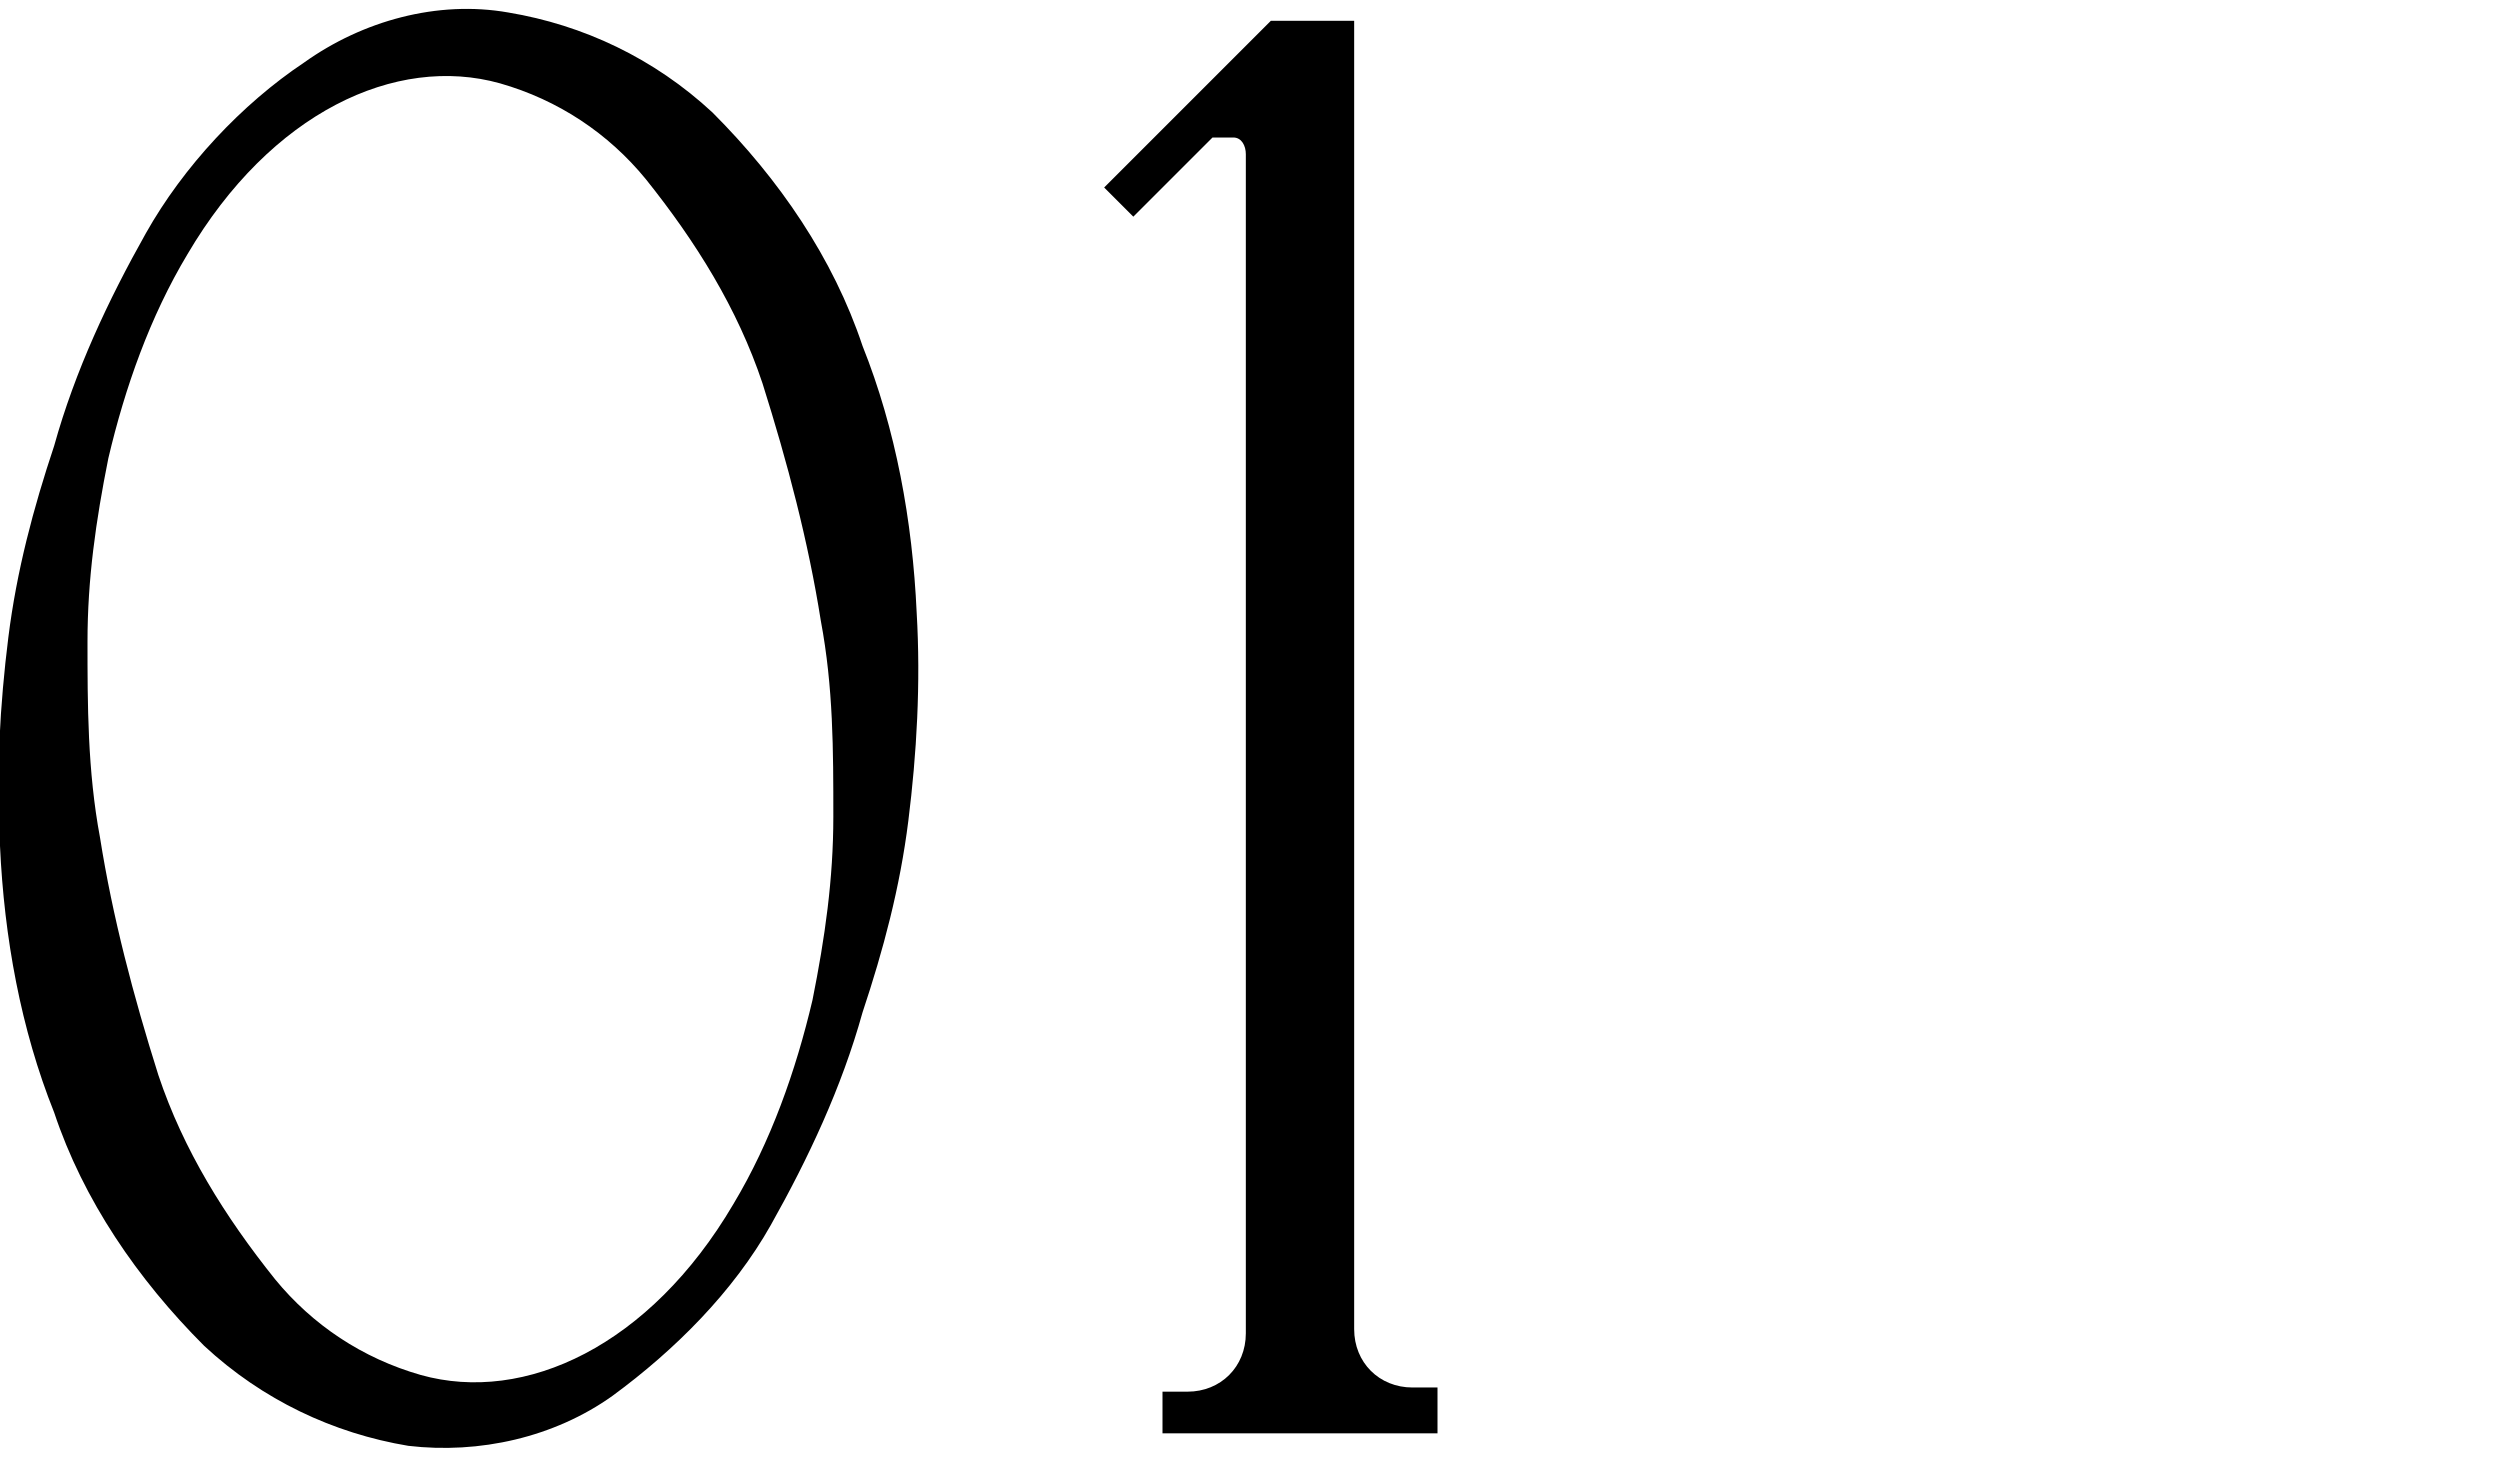 <?xml version="1.0" encoding="UTF-8"?>
<svg id="_レイヤー_1" xmlns="http://www.w3.org/2000/svg" version="1.1" viewBox="0 0 60 35">
  <!-- Generator: Adobe Illustrator 29.5.1, SVG Export Plug-In . SVG Version: 2.1.0 Build 141)  -->
  <path d="M21.8,19.7c-.2,1.6-.6,3.1-1.1,4.6-.5,1.8-1.3,3.5-2.2,5.1-.9,1.6-2.3,3-3.8,4.1-1.4,1-3.2,1.4-4.9,1.2-1.8-.3-3.5-1.1-4.9-2.4-1.6-1.6-2.9-3.5-3.6-5.6-.8-2-1.2-4.2-1.3-6.4-.1-1.7,0-3.4.2-5s.6-3.1,1.1-4.6c.5-1.8,1.3-3.5,2.2-5.1s2.3-3.1,3.8-4.1c1.4-1,3.2-1.5,4.9-1.2,1.8.3,3.5,1.1,4.9,2.4,1.6,1.6,2.9,3.5,3.6,5.6.8,2,1.2,4.2,1.3,6.4.1,1.7,0,3.4-.2,5ZM20,19.6c0-1.6,0-3.1-.3-4.7-.3-1.9-.8-3.8-1.4-5.7-.6-1.8-1.6-3.4-2.8-4.9-.9-1.1-2.1-1.9-3.5-2.3-2.5-.7-5.5.7-7.5,4.1-.9,1.5-1.5,3.2-1.9,4.9-.3,1.5-.5,2.9-.5,4.4s0,3.1.3,4.7c.3,1.9.8,3.8,1.4,5.7.6,1.8,1.6,3.4,2.8,4.9.9,1.1,2.1,1.9,3.5,2.3,2.5.7,5.5-.7,7.5-4.1.9-1.5,1.5-3.2,1.9-4.9.3-1.5.5-2.9.5-4.4Z"/>
  <path d="M34.5,33.4v1h-6.6v-1h.6c.8,0,1.4-.6,1.4-1.4V3.7c0-.2-.1-.4-.3-.4s-.4,0-.5,0l-1.9,1.9-.7-.7,4-4h2v31.4c0,.8.6,1.4,1.4,1.4h.6Z"/>
</svg>